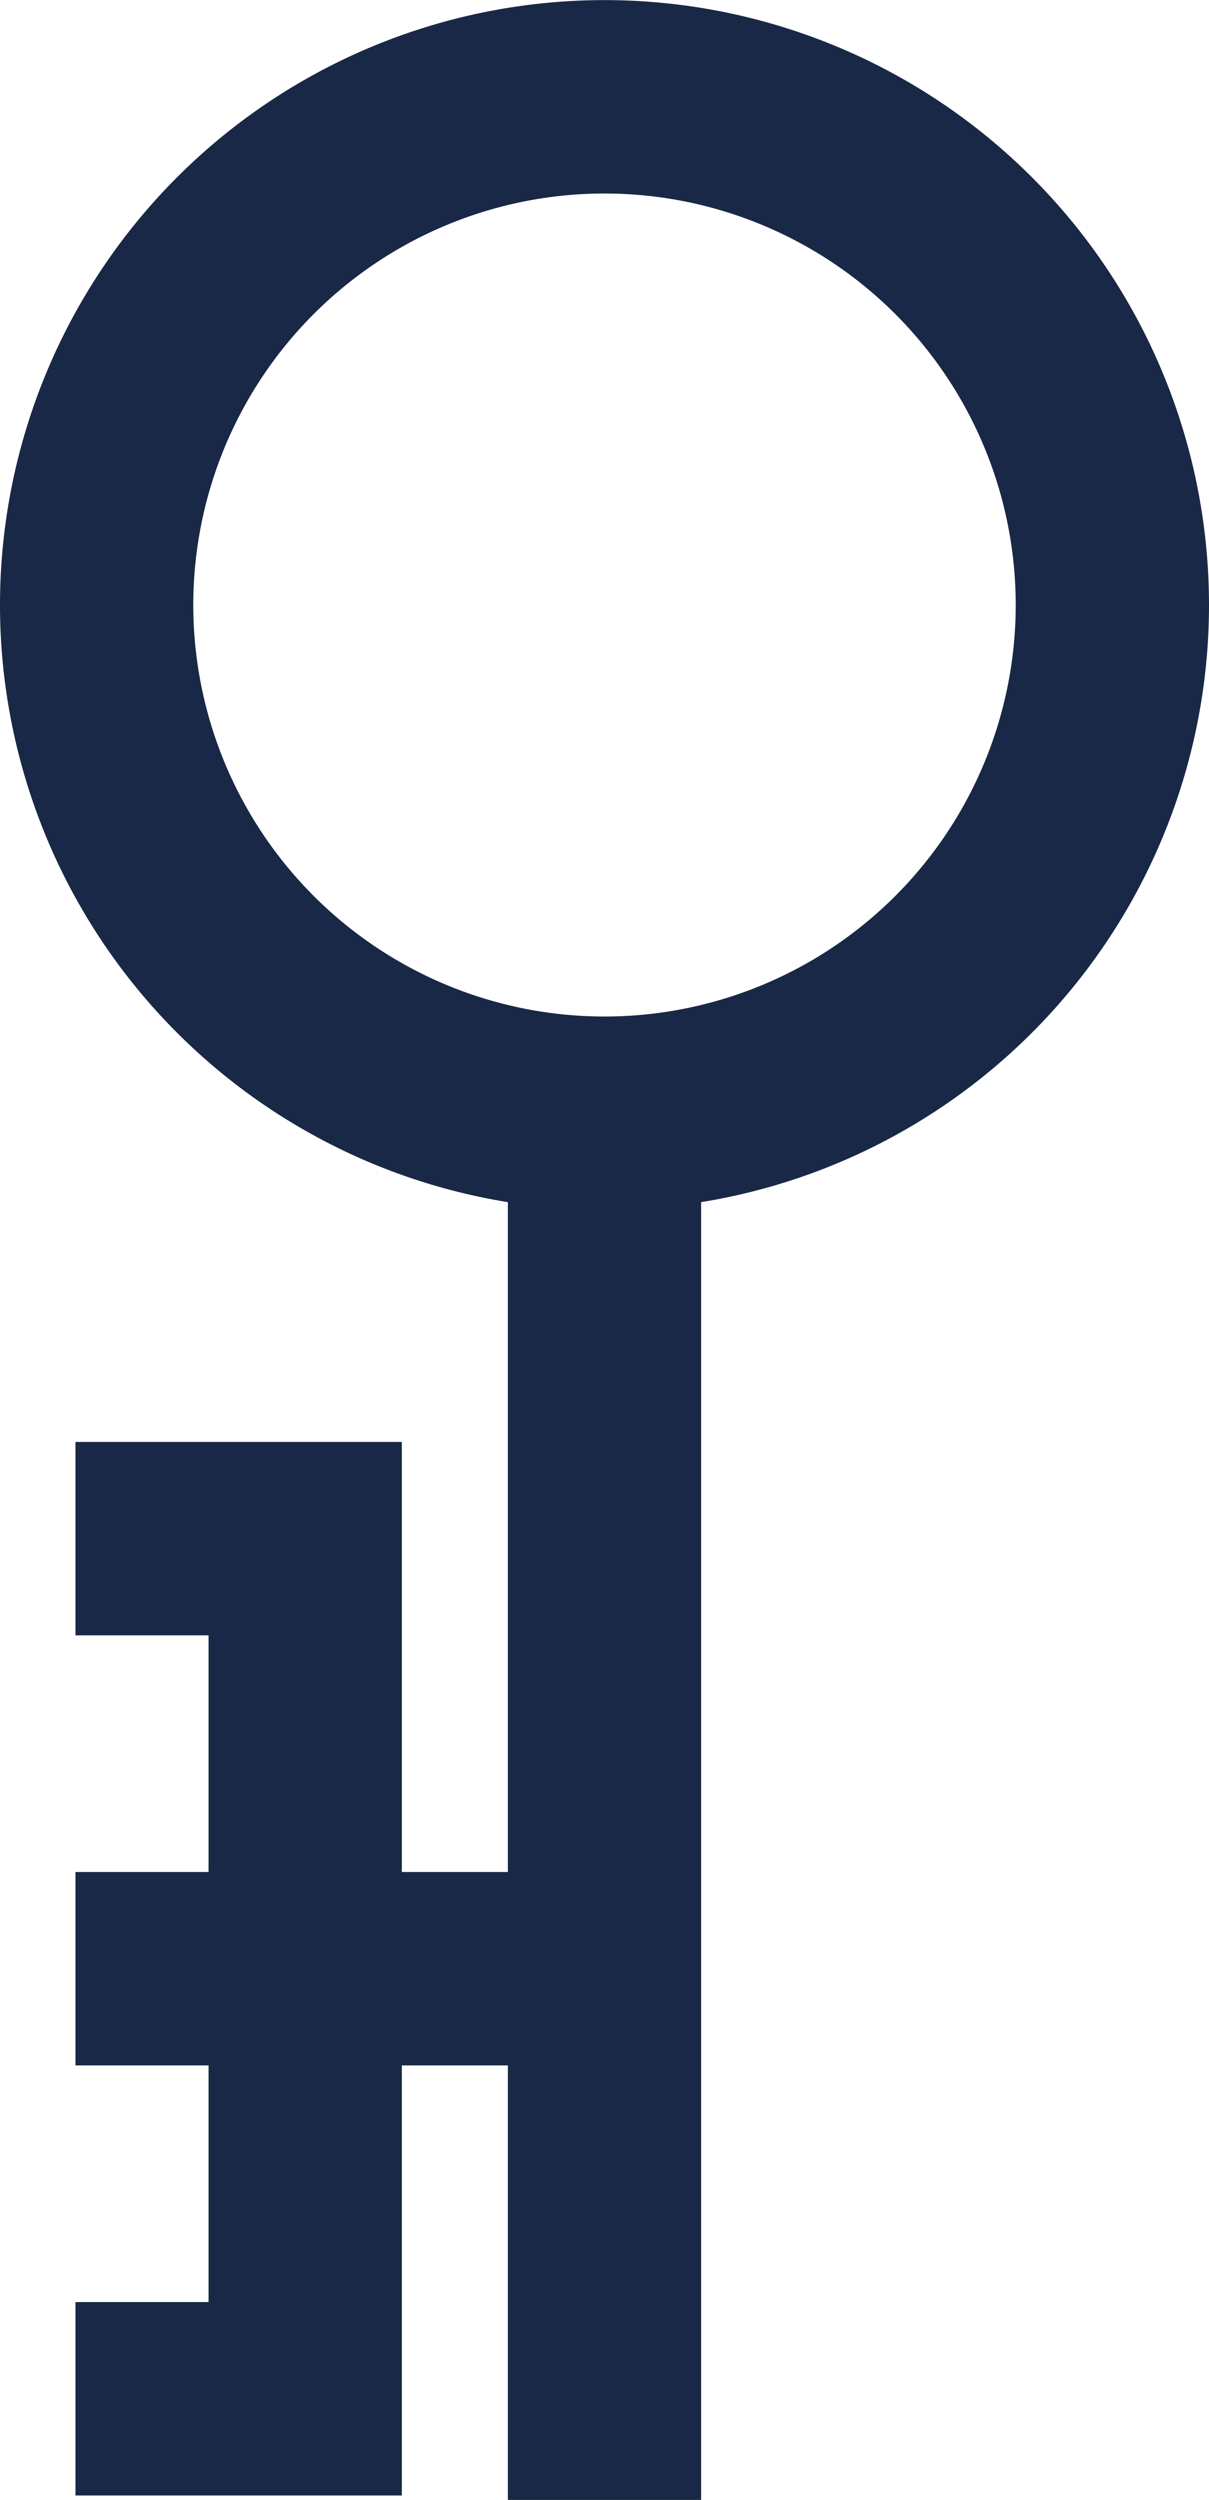 <?xml version="1.0" encoding="UTF-8"?> <svg xmlns="http://www.w3.org/2000/svg" width="12.51" height="25.85" viewBox="0 0 12.51 25.85"><g id="Group_60" data-name="Group 60" transform="translate(0.005 0.005)"><g id="Group_61" data-name="Group 61" transform="translate(0 0.001)"><path id="Path_78" data-name="Path 78" d="M12.01,6.755A5.255,5.255,0,1,1,6.755,1.5,5.255,5.255,0,0,1,12.01,6.755Z" transform="translate(-0.505 -0.505)" fill="none" stroke="#192846" stroke-miterlimit="10" stroke-width="2"></path><line id="Line_9" data-name="Line 9" y1="14.341" transform="translate(6.25 11.504)" fill="none" stroke="#192846" stroke-miterlimit="10" stroke-width="2"></line><path id="Path_79" data-name="Path 79" d="M1.17,23.977H3.547v8.894H1.17" transform="translate(-0.394 -8.073)" fill="none" stroke="#192846" stroke-miterlimit="10" stroke-width="2"></path><line id="Line_10" data-name="Line 10" x2="5.474" transform="translate(0.776 20.351)" fill="none" stroke="#192846" stroke-miterlimit="10" stroke-width="2"></line></g></g></svg> 